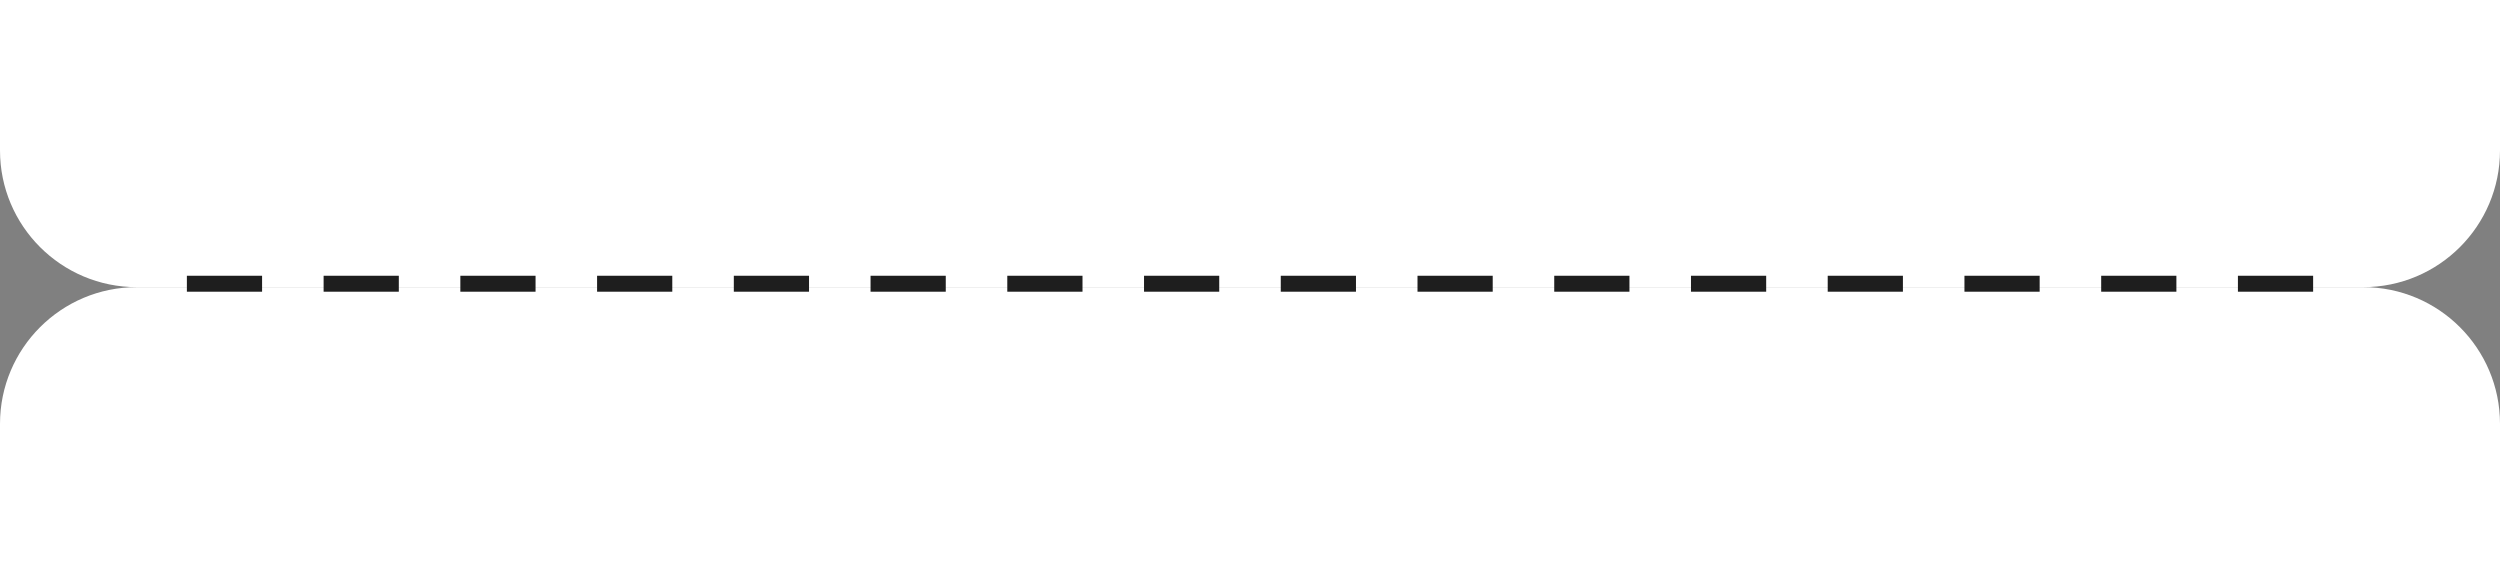 <svg xmlns="http://www.w3.org/2000/svg" width="1097" height="252" viewBox="0 0 1097 252" fill="none"><rect x="0" y="0" width="1097" height="252" fill="#808080" stroke="none"/><path d="M0 186C0 152.863 26.863 126 60 126H1037C1070.14 126 1097 152.863 1097 186V252H0V186Z" fill="white"></path><path d="M0 66C0 99.137 26.863 126 60 126H1037C1070.14 126 1097 99.137 1097 66V0H0V66Z" fill="white"></path><rect x="82" y="121" width="33" height="7" fill="#1E1E1E"></rect><rect x="142" y="121" width="33" height="7" fill="#1E1E1E"></rect><rect x="202" y="121" width="33" height="7" fill="#1E1E1E"></rect><rect x="262" y="121" width="33" height="7" fill="#1E1E1E"></rect><rect x="322" y="121" width="33" height="7" fill="#1E1E1E"></rect><rect x="382" y="121" width="33" height="7" fill="#1E1E1E"></rect><rect x="442" y="121" width="33" height="7" fill="#1E1E1E"></rect><rect x="502" y="121" width="33" height="7" fill="#1E1E1E"></rect><rect x="562" y="121" width="33" height="7" fill="#1E1E1E"></rect><rect x="622" y="121" width="33" height="7" fill="#1E1E1E"></rect><rect x="682" y="121" width="33" height="7" fill="#1E1E1E"></rect><rect x="742" y="121" width="33" height="7" fill="#1E1E1E"></rect><rect x="802" y="121" width="33" height="7" fill="#1E1E1E"></rect><rect x="862" y="121" width="33" height="7" fill="#1E1E1E"></rect><rect x="922" y="121" width="33" height="7" fill="#1E1E1E"></rect><rect x="982" y="121" width="33" height="7" fill="#1E1E1E"></rect></svg>